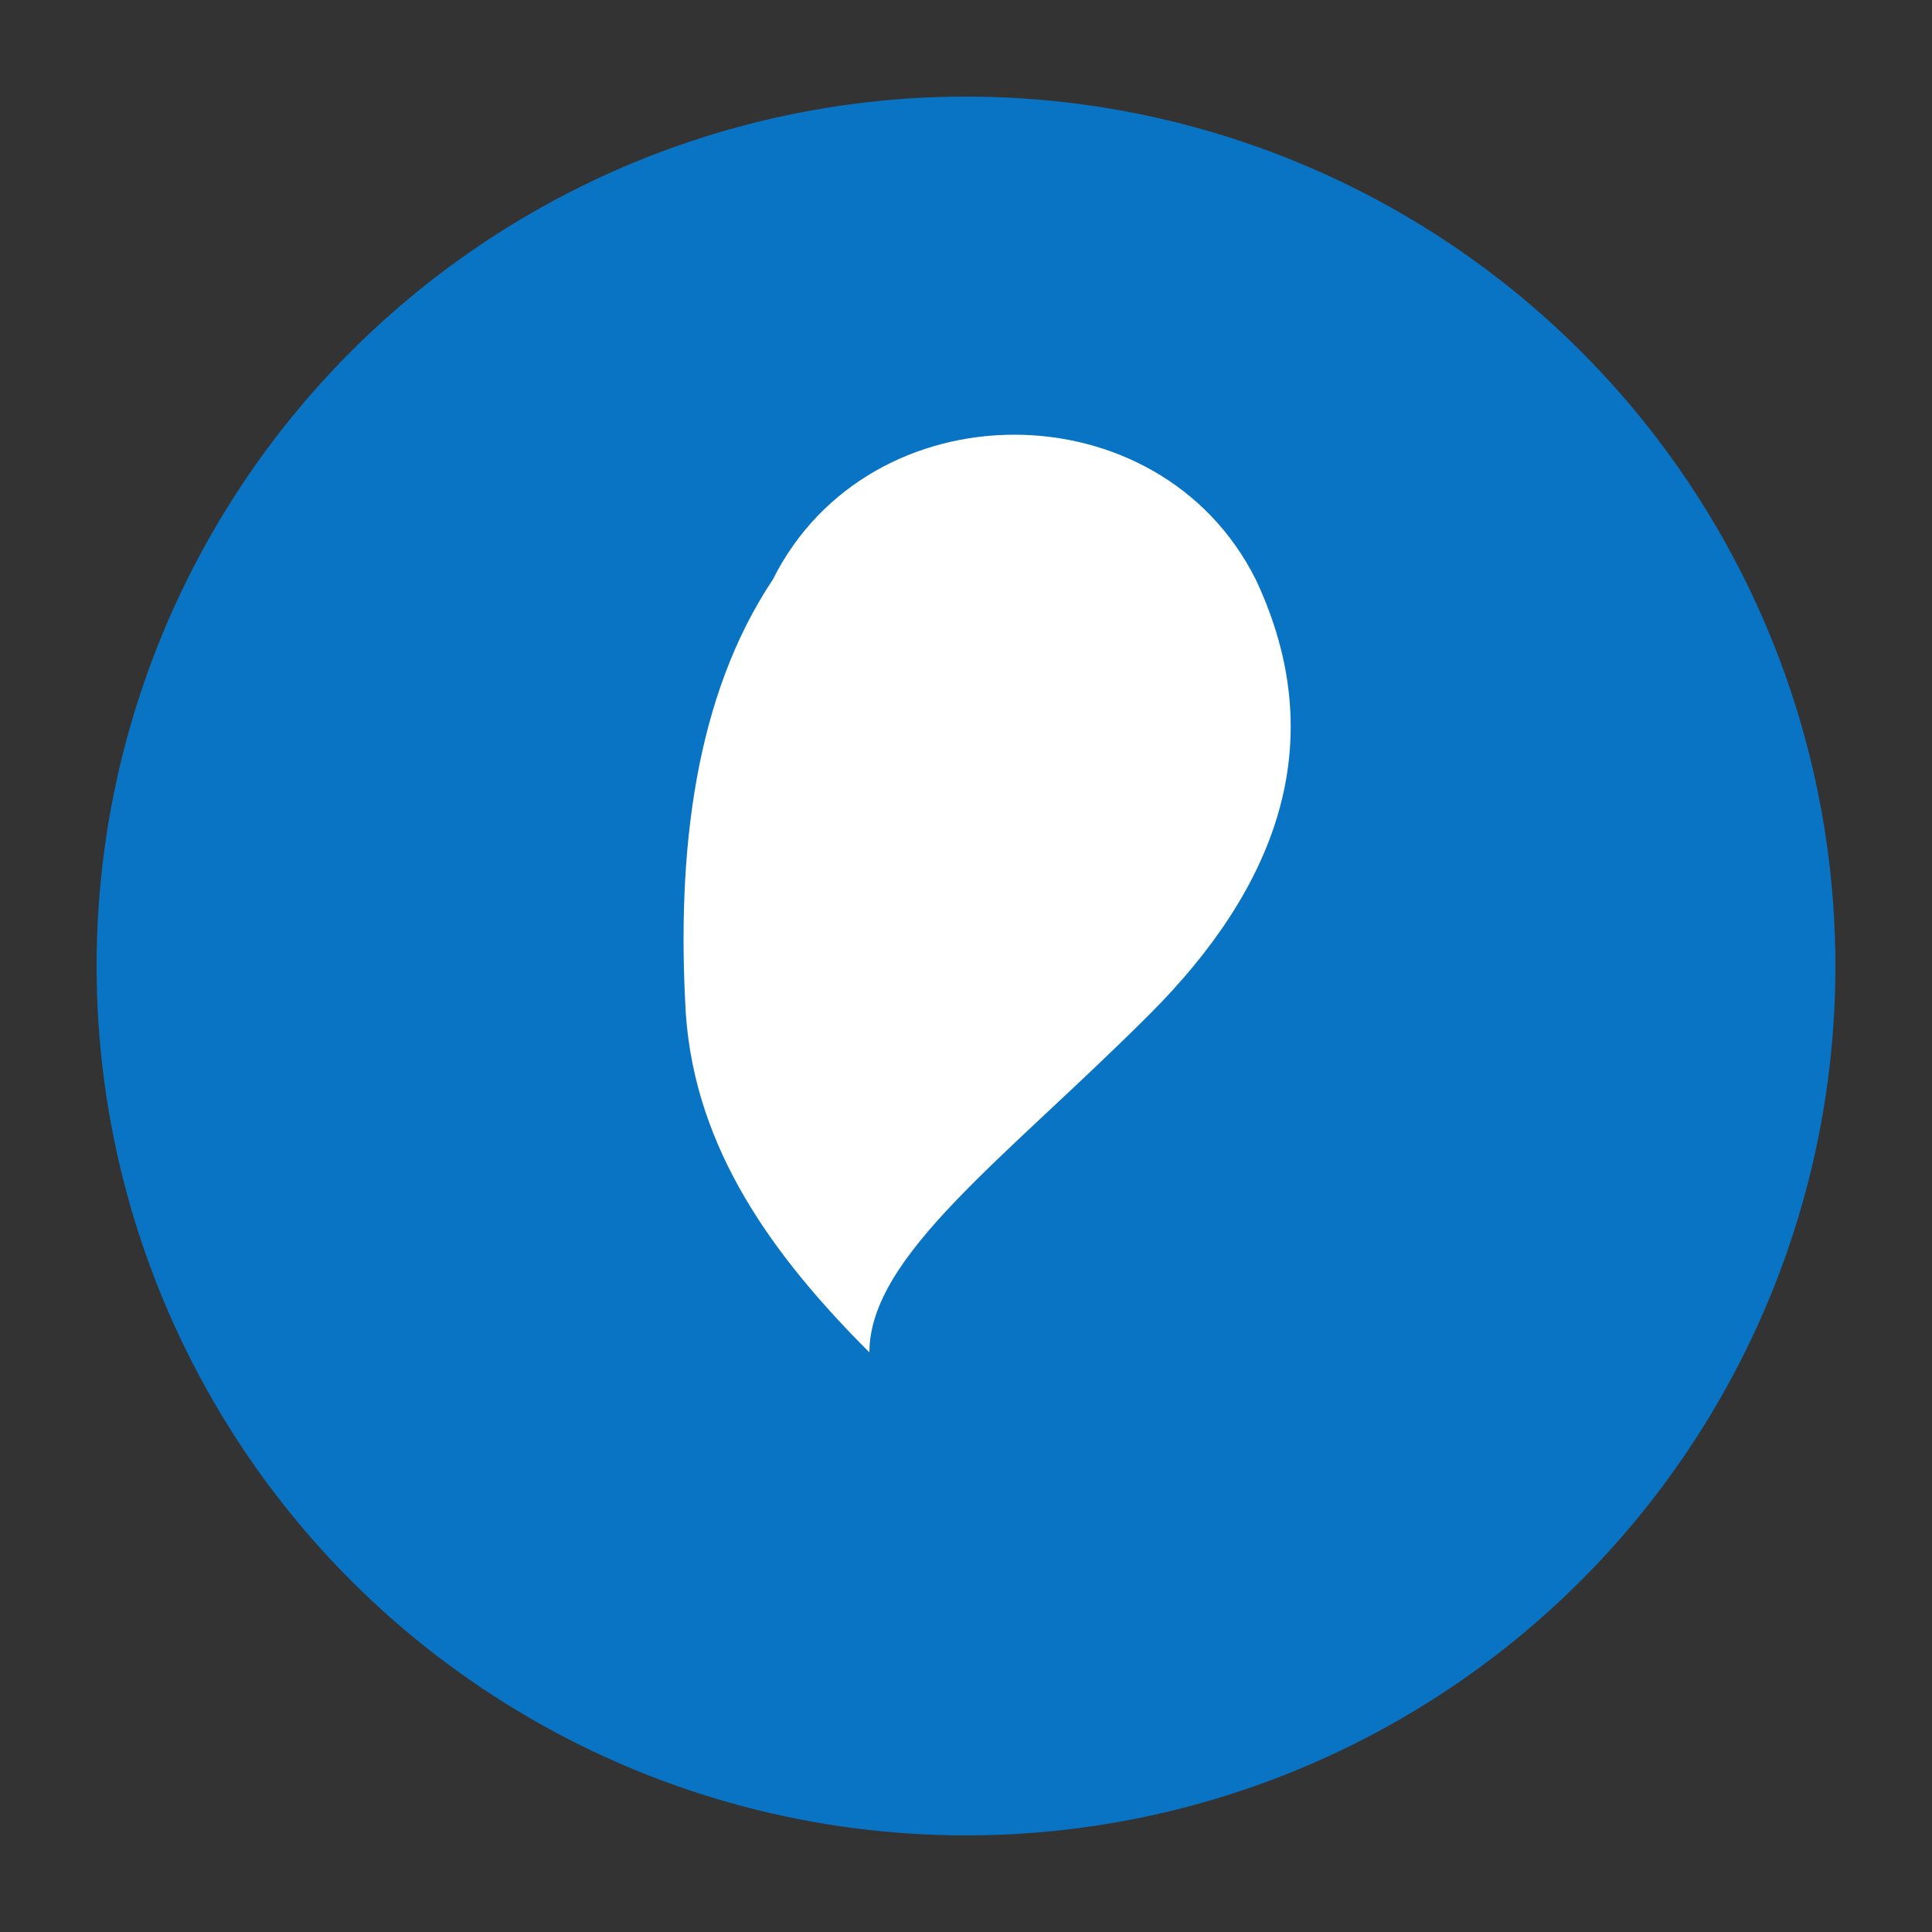 
                  <svg xmlns="http://www.w3.org/2000/svg" viewBox="0 0 20 20">
                    <rect x="0" y="0" width="20" height="20" fill="#333333" stroke="none"/>
                    <circle cx="10" cy="10" r="9" fill="#0a74c4"/>
                    <path d="M8 6c1-2 4-2 5 0 .8 1.7.2 3.2-1.1 4.5C10.4 12 9 13 9 14c-1-1-1.8-2.1-1.9-3.5C7 8.8 7.2 7.2 8 6z" fill="#fff"/>
                  </svg>